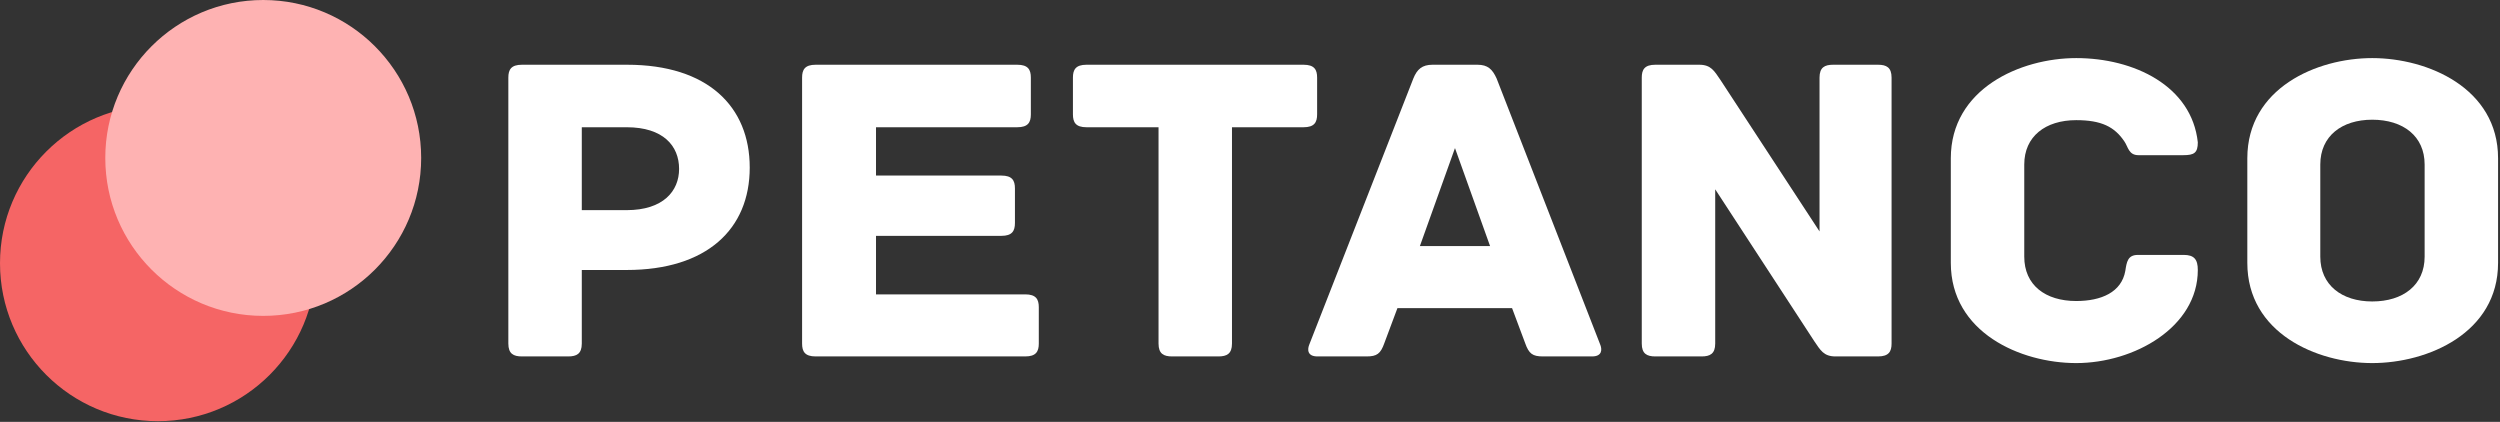 <svg width="1280" height="216" viewBox="0 0 1280 216" fill="none" xmlns="http://www.w3.org/2000/svg">
<rect x="0" y="0" width="1280" height="216" fill="#333333" stroke="none"/>
<path d="M321.108 33.147H267.217C261.709 33.147 260.271 35.644 260.271 39.729V175.911C260.271 181.131 262.906 182.493 267.217 182.493H290.93C295.241 182.493 297.875 181.131 297.875 175.911V138.234H320.869C361.826 138.234 383.862 117.353 383.862 85.804C383.862 54.482 362.305 33.147 321.108 33.147ZM320.869 107.593H297.875V65.15H320.869C339.551 65.15 347.695 74.682 347.695 86.485C347.695 97.833 339.551 107.593 320.869 107.593Z" fill="white"/>
<path d="M524.92 150.717H448.514V120.757H512.704C518.213 120.757 519.65 118.261 519.65 114.175V96.472C519.65 92.386 518.213 89.889 512.704 89.889H448.514V65.15H520.848C526.357 65.15 527.794 62.653 527.794 58.568V39.729C527.794 35.644 526.357 33.147 520.848 33.147H417.617C412.108 33.147 410.671 35.644 410.671 39.729V175.911C410.671 179.996 412.108 182.493 417.617 182.493H524.92C530.428 182.493 531.866 179.996 531.866 175.911V157.299C531.866 153.214 530.428 150.717 524.92 150.717Z" fill="white"/>
<path d="M667.42 33.147H556.285C550.776 33.147 549.339 35.644 549.339 39.729V58.568C549.339 62.653 550.776 65.15 556.285 65.15H593.17V175.911C593.17 181.131 595.805 182.493 600.116 182.493H623.828C628.14 182.493 630.774 181.131 630.774 175.911V65.15H667.42C672.929 65.15 674.366 62.653 674.366 58.568V39.729C674.366 35.644 672.929 33.147 667.42 33.147Z" fill="white"/>
<path d="M819.2 176.138L766.267 40.183C764.112 35.417 761.716 33.147 756.447 33.147H733.454C728.184 33.147 725.55 35.417 723.633 40.183L670.461 176.138C669.263 178.861 669.263 182.493 674.533 182.493H699.682C704.951 182.493 706.867 181.131 708.783 175.684L715.49 157.753H774.171L780.878 175.684C782.794 181.131 784.71 182.493 789.979 182.493H815.128C820.398 182.493 820.398 178.861 819.2 176.138ZM762.914 125.978H726.987L744.95 75.817L762.914 125.978Z" fill="white"/>
<path d="M961.538 33.147H938.545C934.233 33.147 931.599 34.509 931.599 39.729V118.488L880.821 40.864C877.708 36.325 876.031 33.147 870.043 33.147H847.529C842.02 33.147 840.583 35.644 840.583 39.729V175.911C840.583 181.131 843.217 182.493 847.529 182.493H871.241C875.552 182.493 878.187 181.131 878.187 175.911V96.925L928.964 174.776C932.078 179.315 933.754 182.493 939.742 182.493H961.538C967.047 182.493 968.484 179.996 968.484 175.911V39.729C968.484 34.509 965.849 33.147 961.538 33.147Z" fill="white"/>
<path d="M1125.28 138.234C1125.28 132.787 1123.36 130.517 1118.1 130.517H1094.62C1089.35 130.517 1088.87 134.148 1088.16 138.688C1086.24 149.582 1075.94 154.122 1063.01 154.122C1047.2 154.122 1036.42 145.951 1036.42 131.425V84.215C1036.42 69.916 1047.2 61.518 1063.01 61.518C1075.94 61.518 1082.65 64.923 1087.68 72.413C1089.59 75.136 1089.83 79.449 1094.86 79.449H1117.86C1123.36 79.449 1125.28 78.314 1125.28 72.867C1122.17 44.041 1092.71 29.742 1063.01 29.742C1034.5 29.742 998.816 45.403 998.816 81.037V134.602C998.816 170.237 1034.5 185.897 1063.01 185.897C1092.71 185.897 1125.28 167.513 1125.28 138.234Z" fill="white"/>
<path d="M1279.01 134.602V81.037C1279.01 45.176 1243.08 29.742 1214.58 29.742C1186.08 29.742 1150.63 45.176 1150.63 81.037V134.602C1150.63 170.464 1186.08 185.897 1214.58 185.897C1243.08 185.897 1279.01 170.464 1279.01 134.602ZM1241.41 84.215V131.425C1241.41 145.951 1230.39 154.349 1214.58 154.349C1199.01 154.349 1187.99 145.951 1187.99 131.425V84.215C1187.99 69.689 1199.01 61.291 1214.58 61.291C1230.39 61.291 1241.41 69.689 1241.41 84.215Z" fill="white"/>
<ellipse cx="80.867" cy="134.777" rx="80.867" ry="80.866" fill="#F56565"/>
<ellipse cx="134.775" cy="80.866" rx="80.867" ry="80.866" fill="#FEB2B2"/>
</svg>
